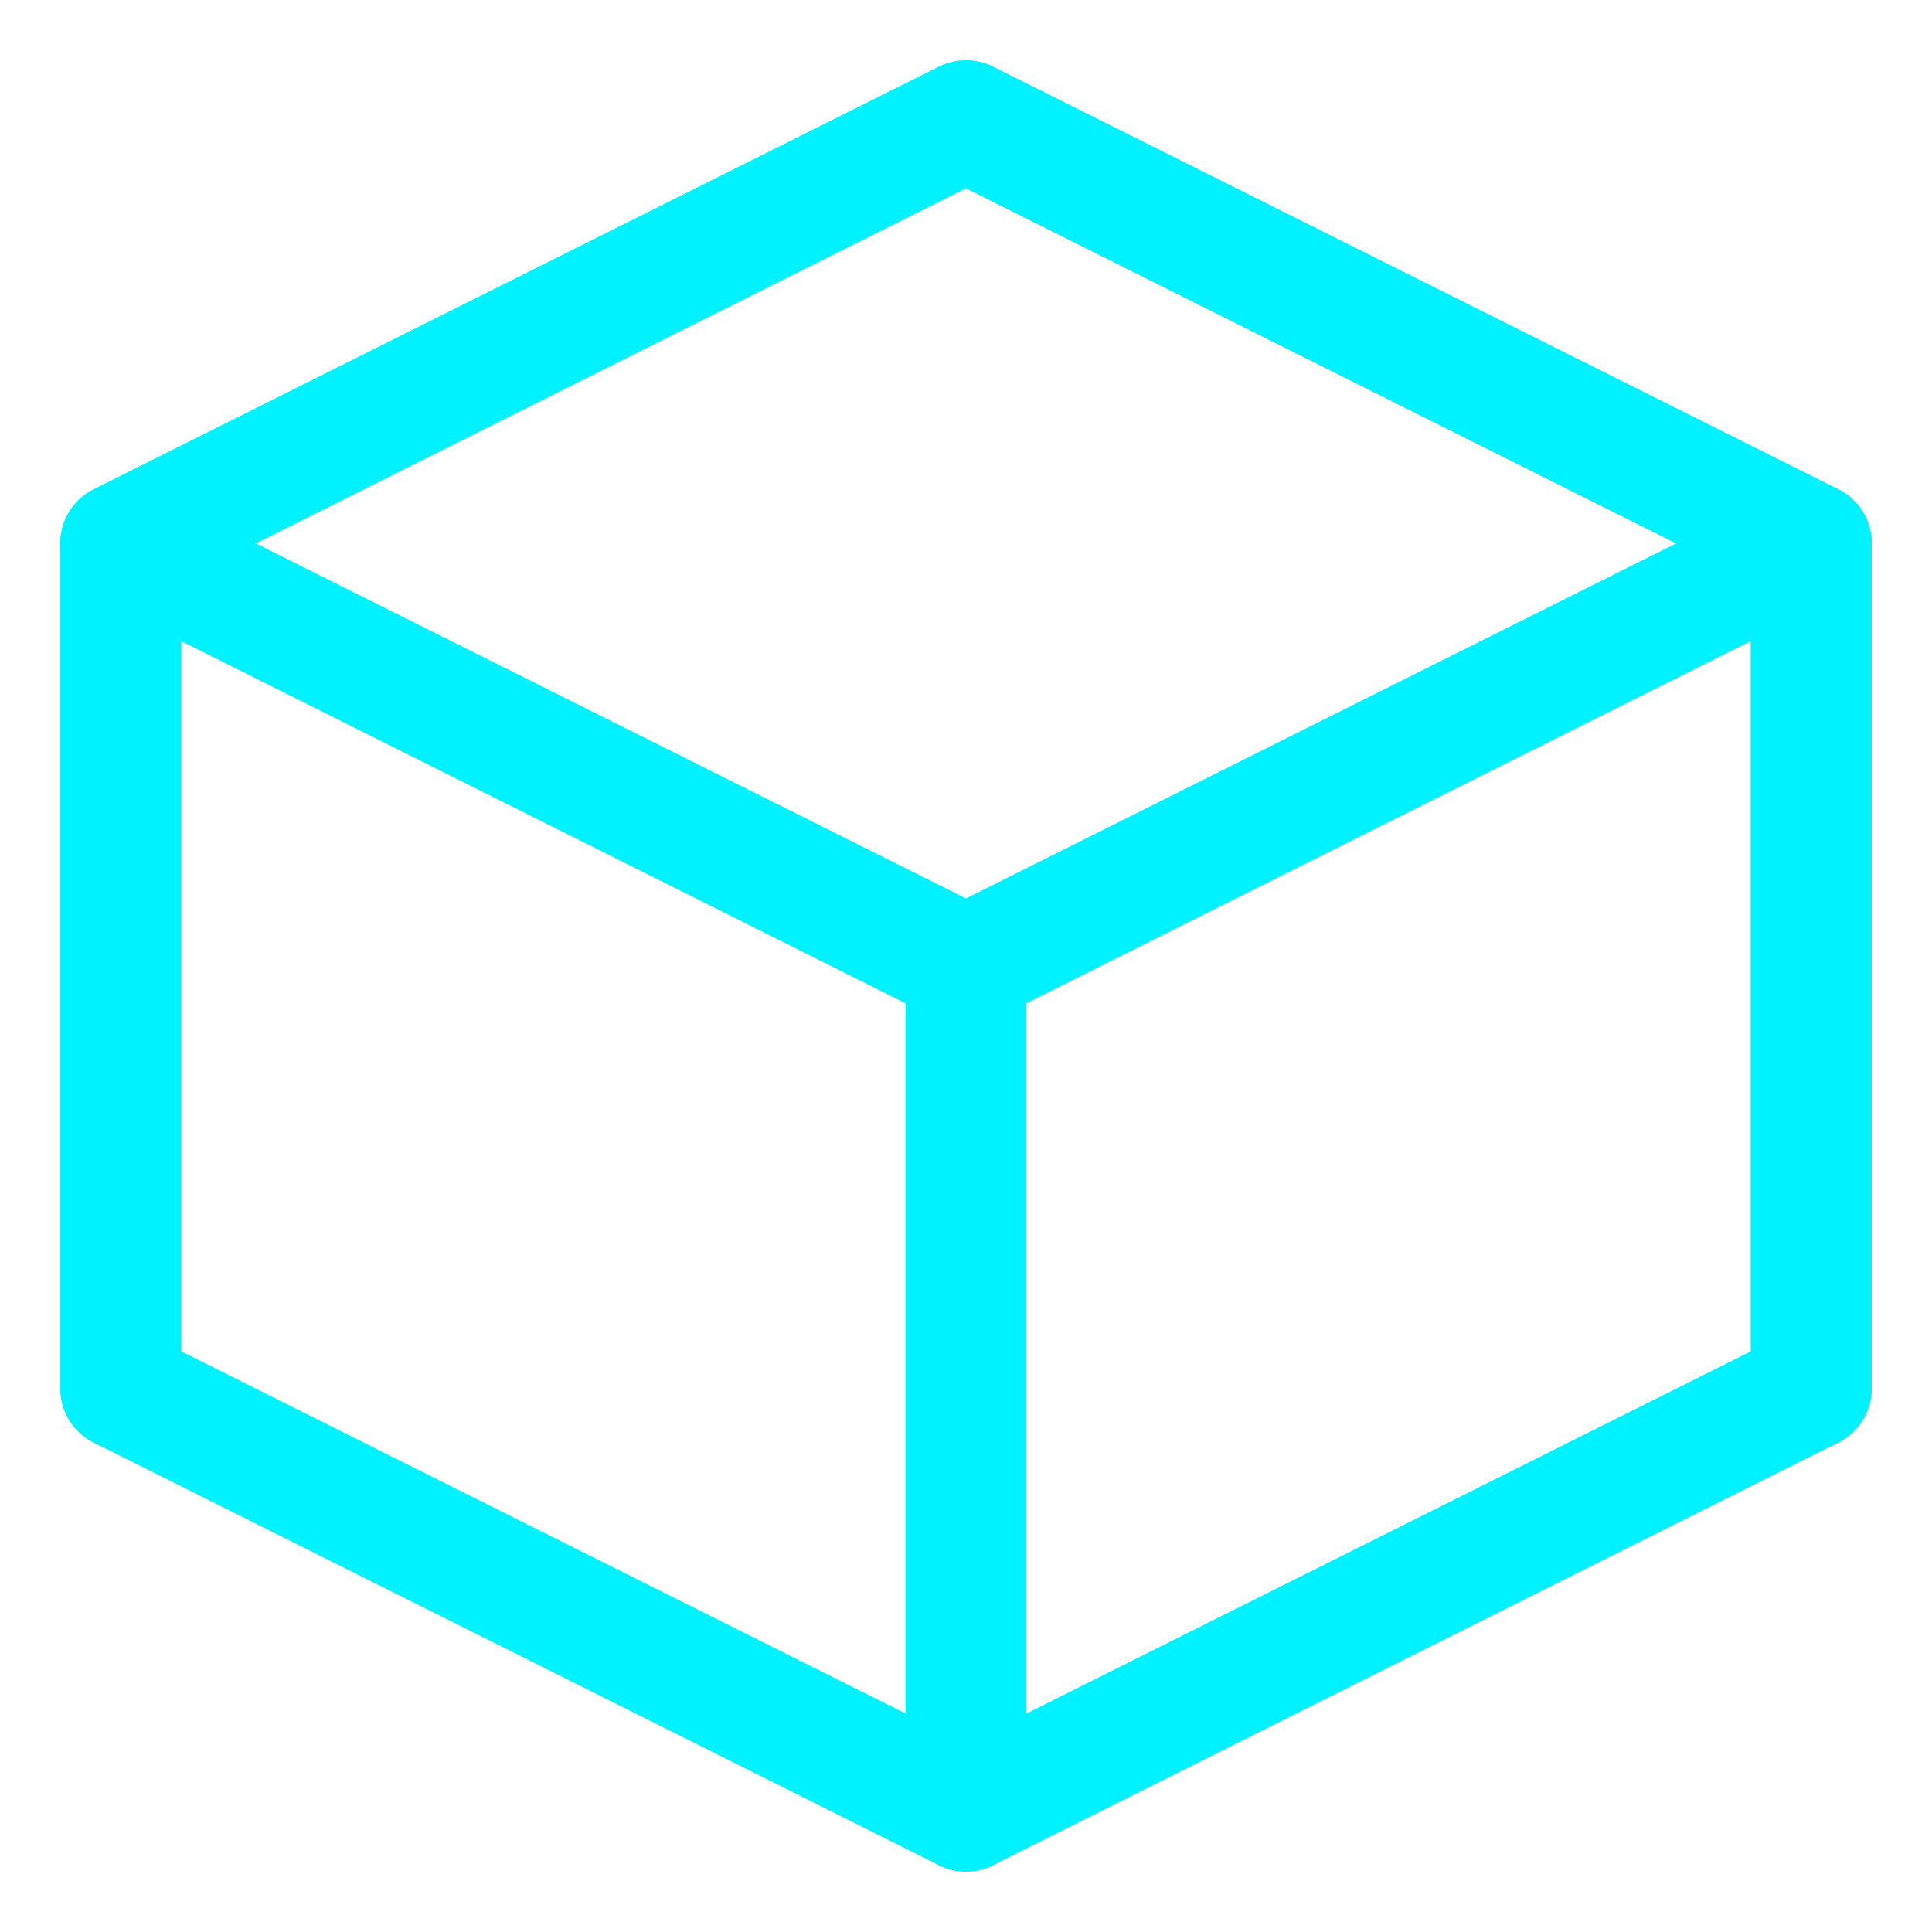 <?xml version="1.0" encoding="UTF-8"?>
<svg width="32" height="32" viewBox="0 0 32 32" fill="none" xmlns="http://www.w3.org/2000/svg">
  <path d="M16 2L2 9V23L16 30L30 23V9L16 2Z" stroke="#00F2FE" stroke-width="2" stroke-linejoin="round"/>
  <path d="M16 2L2 9L16 16L30 9L16 2Z" stroke="#00F2FE" stroke-width="2" stroke-linejoin="round"/>
  <path d="M16 30V16M2 23V9M30 23V9" stroke="#00F2FE" stroke-width="2" stroke-linecap="round" stroke-linejoin="round"/>
</svg>